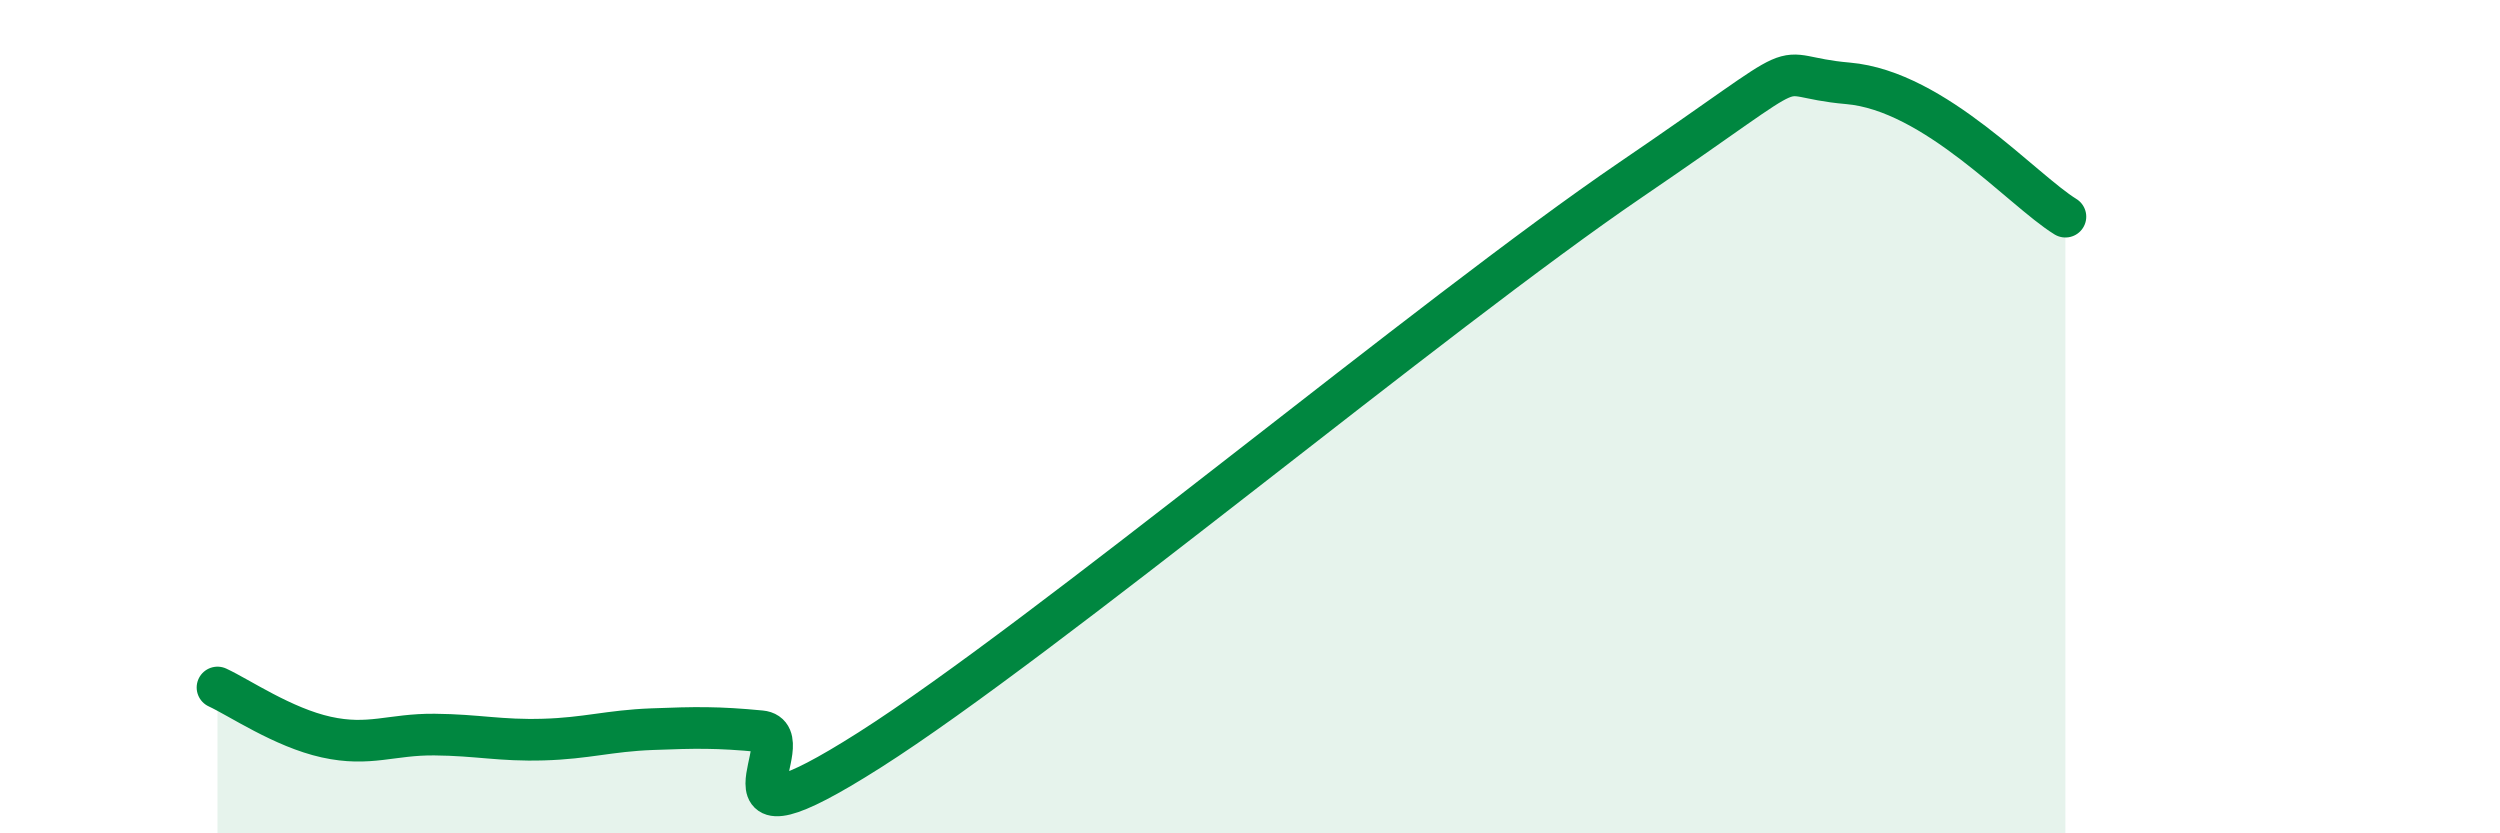 
    <svg width="60" height="20" viewBox="0 0 60 20" xmlns="http://www.w3.org/2000/svg">
      <path
        d="M 5.22,16.5 C 5.74,16.74 6.79,17.46 7.83,17.69 C 8.87,17.92 9.39,17.62 10.43,17.63 C 11.47,17.64 12,17.78 13.04,17.75 C 14.08,17.72 14.61,17.54 15.65,17.5 C 16.69,17.46 17.22,17.45 18.26,17.55 C 19.3,17.65 16.7,20.65 20.87,18 C 25.04,15.35 34.43,7.52 39.13,4.32 C 43.83,1.12 42.26,1.82 44.35,2 C 46.44,2.18 48.53,4.56 49.57,5.2L49.57 20L5.22 20Z"
        fill="#008740"
        opacity="0.1"
        stroke-linecap="round"
        stroke-linejoin="round"
      />
      <path
        d="M 5.22,16.5 C 5.74,16.74 6.79,17.46 7.83,17.69 C 8.87,17.92 9.39,17.62 10.43,17.63 C 11.47,17.64 12,17.78 13.04,17.75 C 14.08,17.72 14.61,17.54 15.65,17.5 C 16.69,17.46 17.22,17.45 18.26,17.55 C 19.3,17.65 16.7,20.65 20.87,18 C 25.04,15.35 34.43,7.52 39.13,4.32 C 43.83,1.12 42.26,1.82 44.35,2 C 46.44,2.18 48.53,4.56 49.57,5.2"
        stroke="#008740"
        stroke-width="1"
        fill="none"
        stroke-linecap="round"
        stroke-linejoin="round"
      />
    </svg>
  